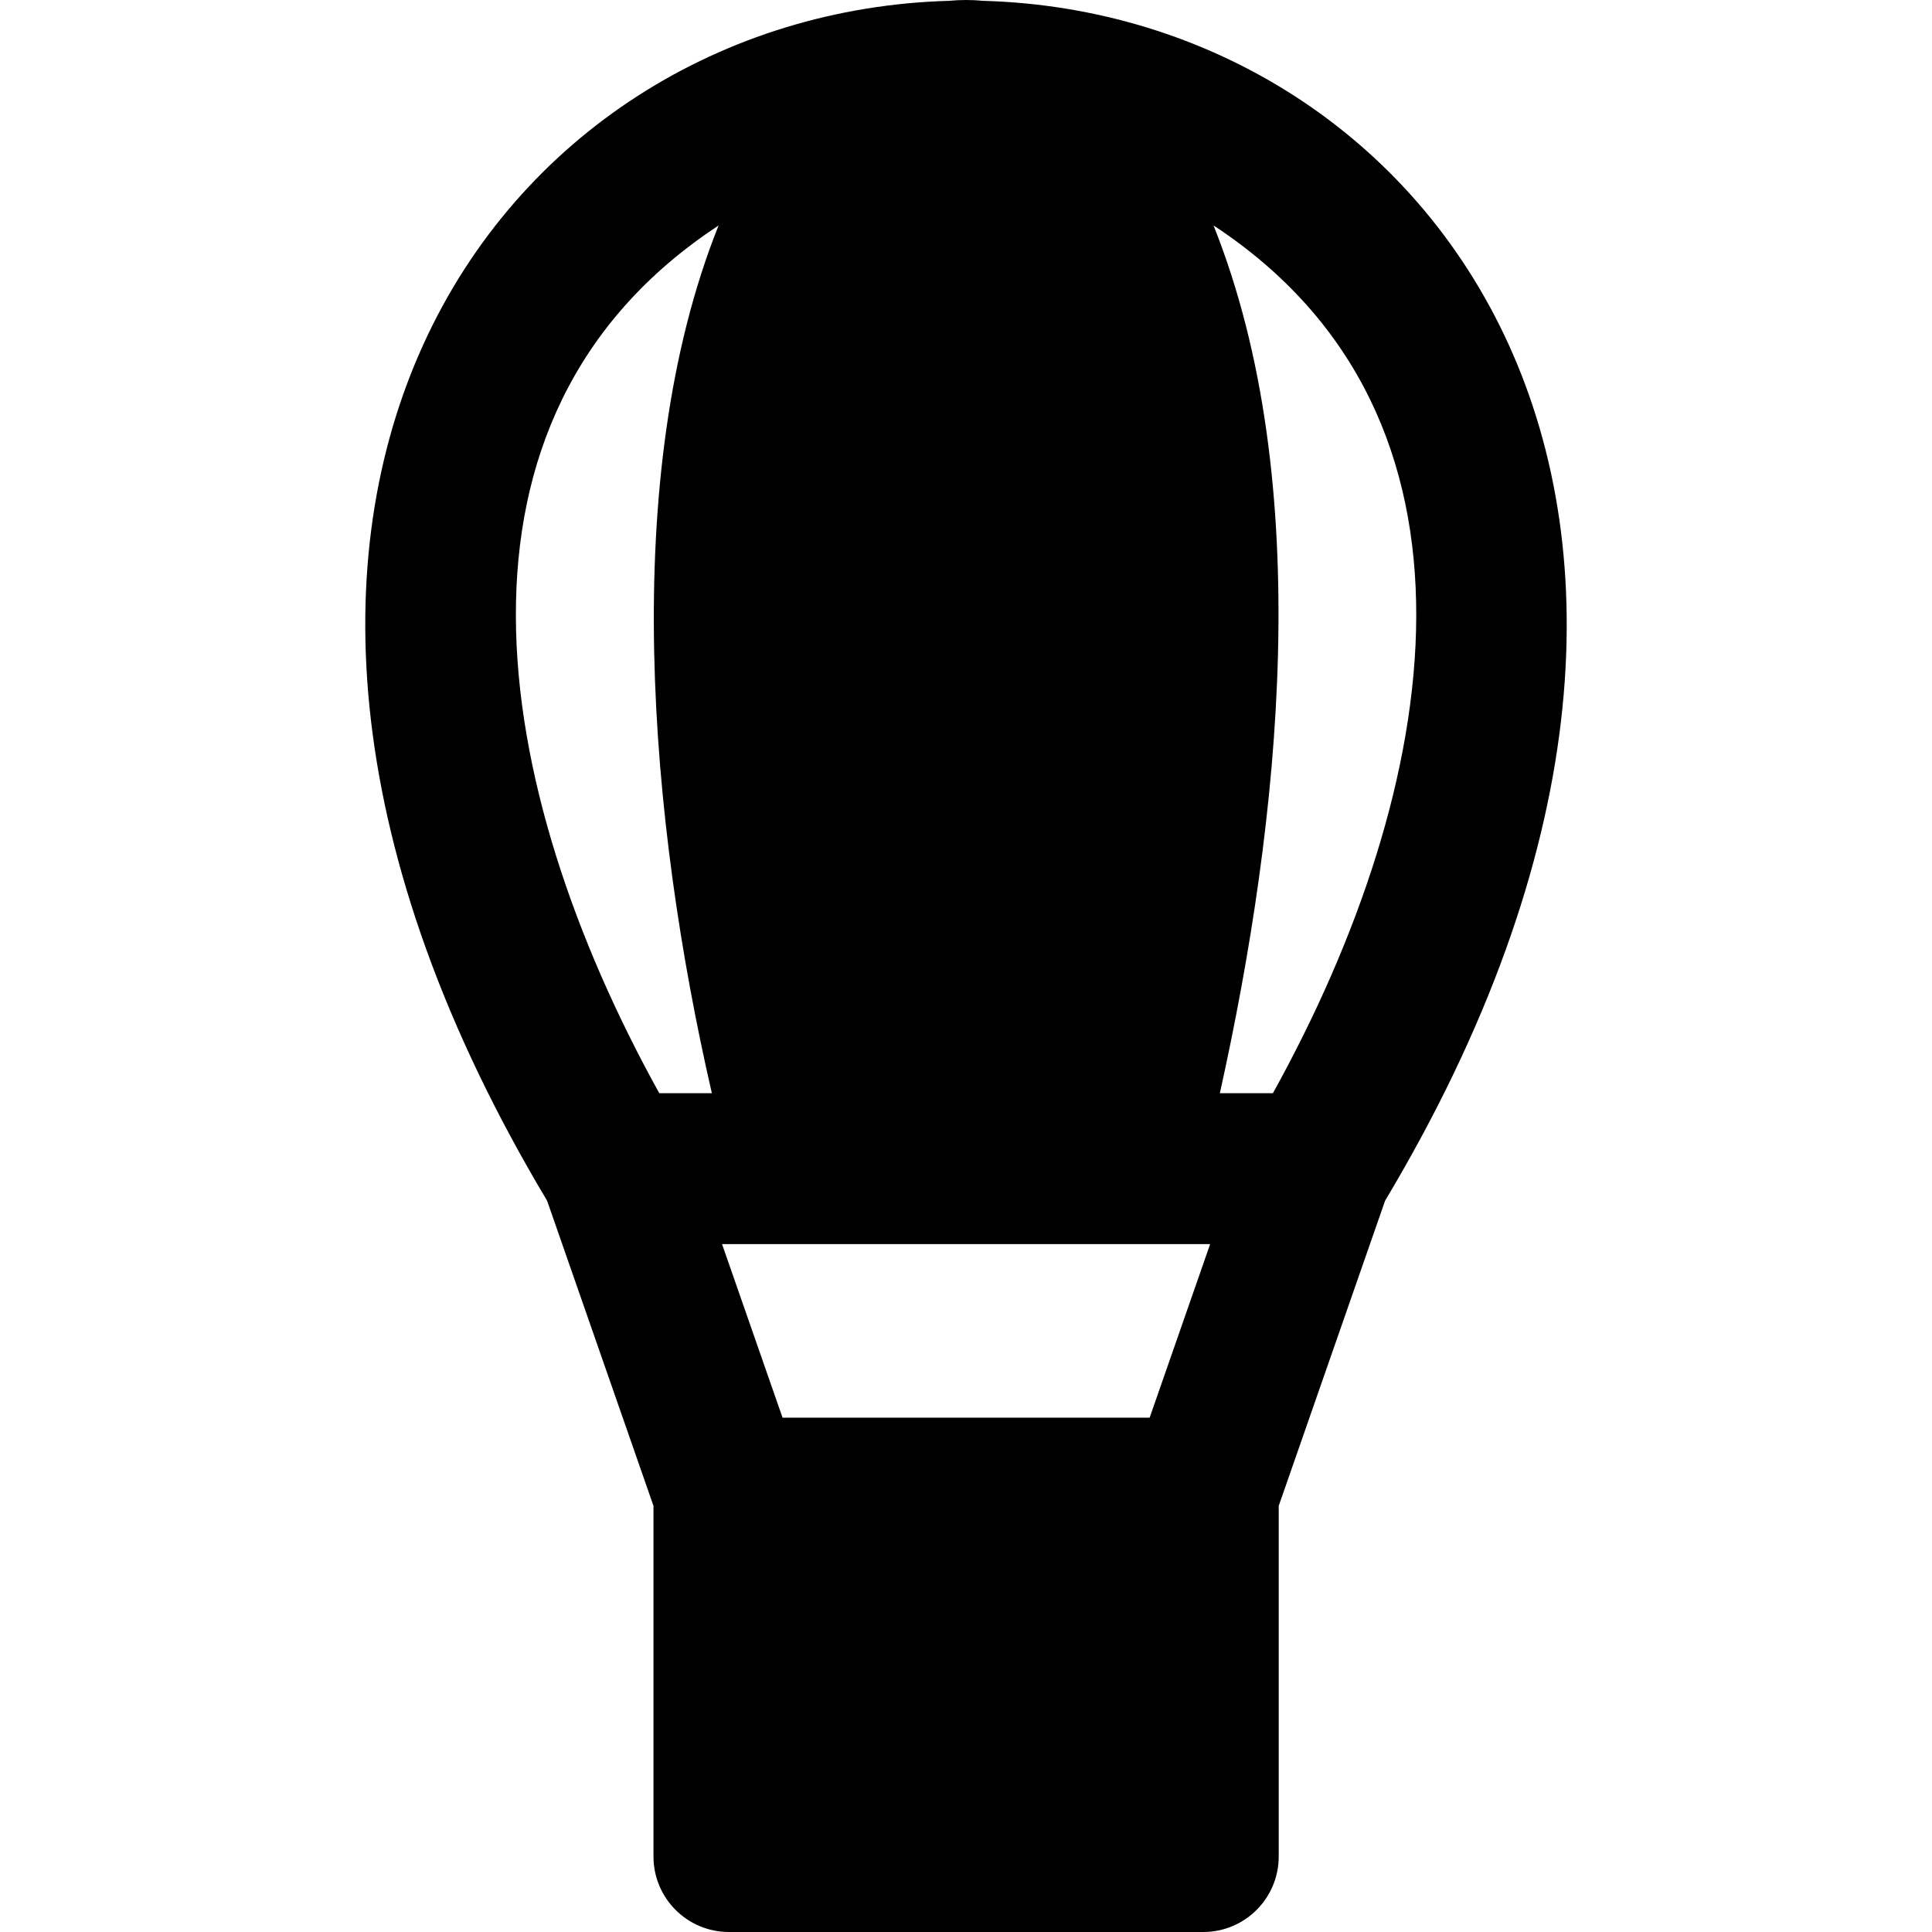 <?xml version="1.0" encoding="iso-8859-1"?>
<!-- Generator: Adobe Illustrator 19.0.0, SVG Export Plug-In . SVG Version: 6.00 Build 0)  -->
<svg version="1.1" id="Layer_1" xmlns="http://www.w3.org/2000/svg" xmlns:xlink="http://www.w3.org/1999/xlink" x="0px" y="0px"
	 viewBox="0 0 511.998 511.998" style="enable-background:new 0 0 511.998 511.998;" xml:space="preserve">
<g>
	<g>
		<path d="M260.536,0.218c-3.005-0.291-6.018-0.291-9.023,0C132.384,3.539,34.658,133.67,144.985,318.198l28.193,80.875v92.928
			c0,11.044,8.953,19.997,19.997,19.997h125.7c11.044,0,19.997-8.953,19.997-19.997v-92.928l28.193-80.875
			C477.176,134.029,379.889,3.544,260.536,0.218z M188.65,289.709h-13.934c-44.88-81.038-61.7-179.071,15.715-229.951
			C163.794,126.301,172.143,217.965,188.65,289.709z M304.669,375.691H207.38l-16.031-45.989c12.799,0,116.551,0,129.35,0
			L304.669,375.691z M337.333,289.709h-14.059c16.016-72.239,25.629-161.612-1.68-229.967
			C398.981,110.577,382.225,208.649,337.333,289.709z"/>
	</g>
</g>
<g>
</g>
<g>
</g>
<g>
</g>
<g>
</g>
<g>
</g>
<g>
</g>
<g>
</g>
<g>
</g>
<g>
</g>
<g>
</g>
<g>
</g>
<g>
</g>
<g>
</g>
<g>
</g>
<g>
</g>
</svg>
